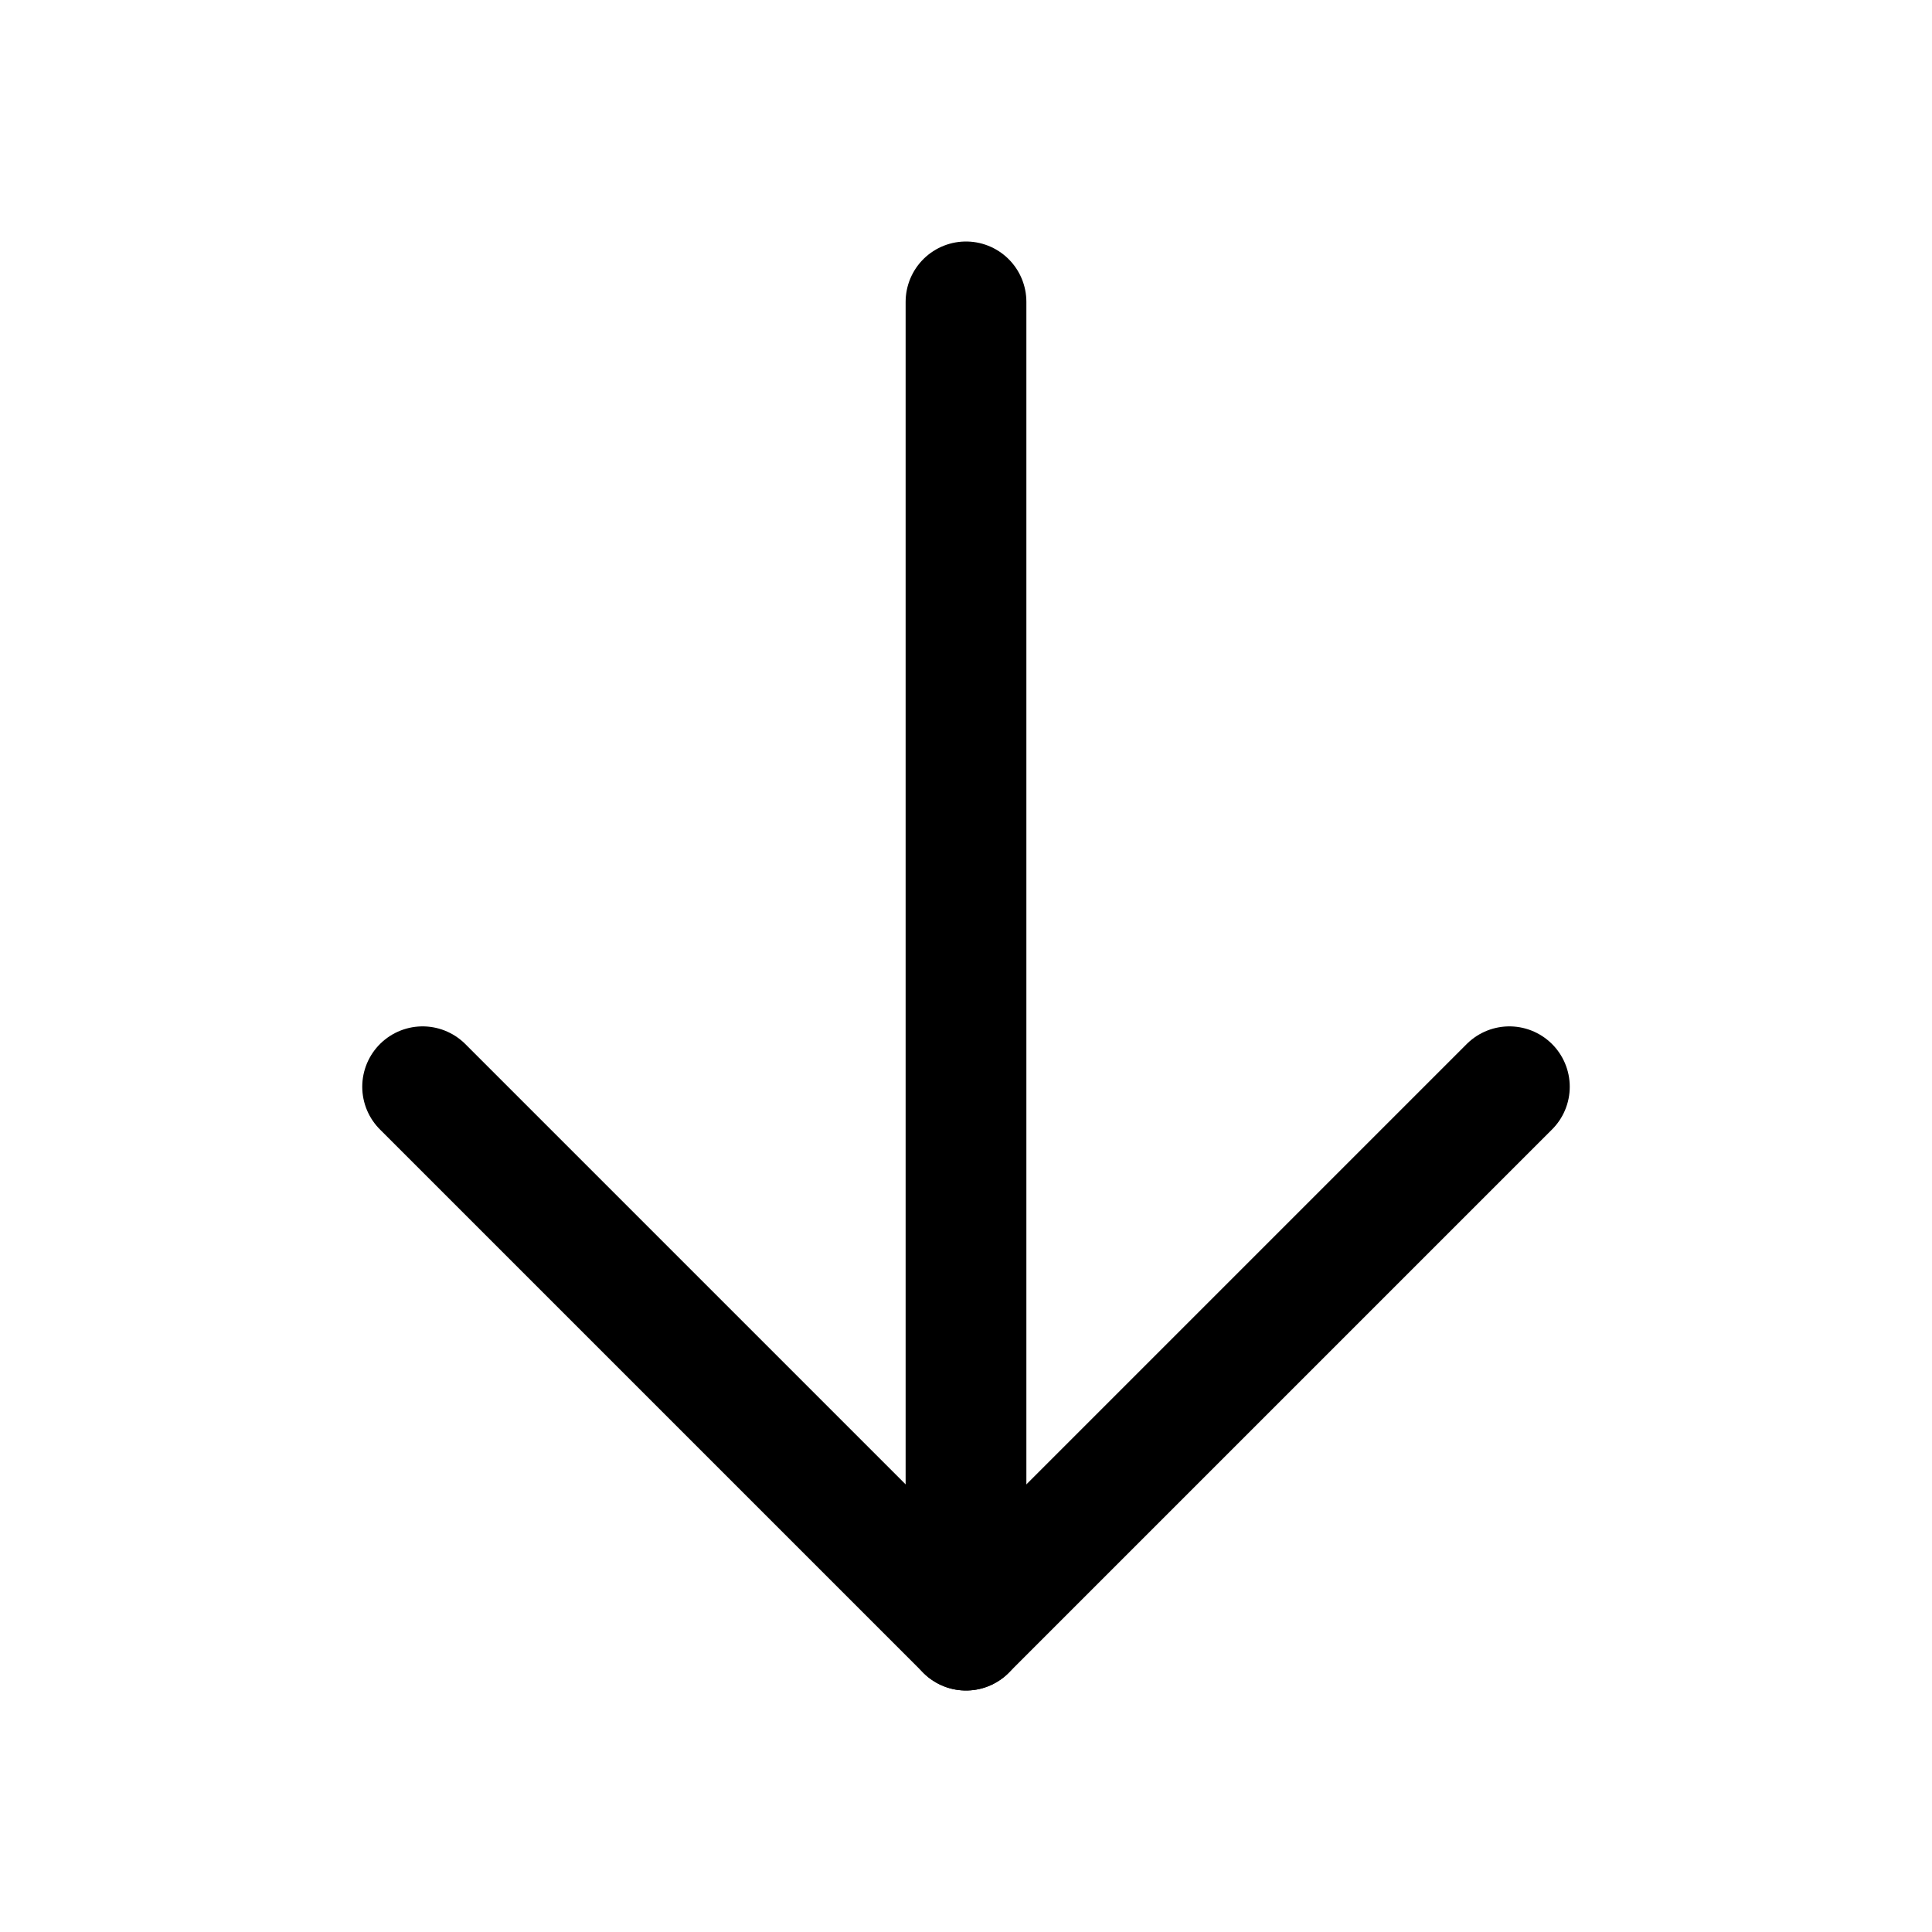 <?xml version="1.0" encoding="UTF-8"?> <svg xmlns="http://www.w3.org/2000/svg" width="32" height="32" viewBox="0 0 32 32" fill="none"> <path d="M16 5V27" stroke="black" stroke-width="2" stroke-linecap="round" stroke-linejoin="round"></path> <path d="M7 18L16 27L25 18" stroke="black" stroke-width="2" stroke-linecap="round" stroke-linejoin="round"></path> </svg> 